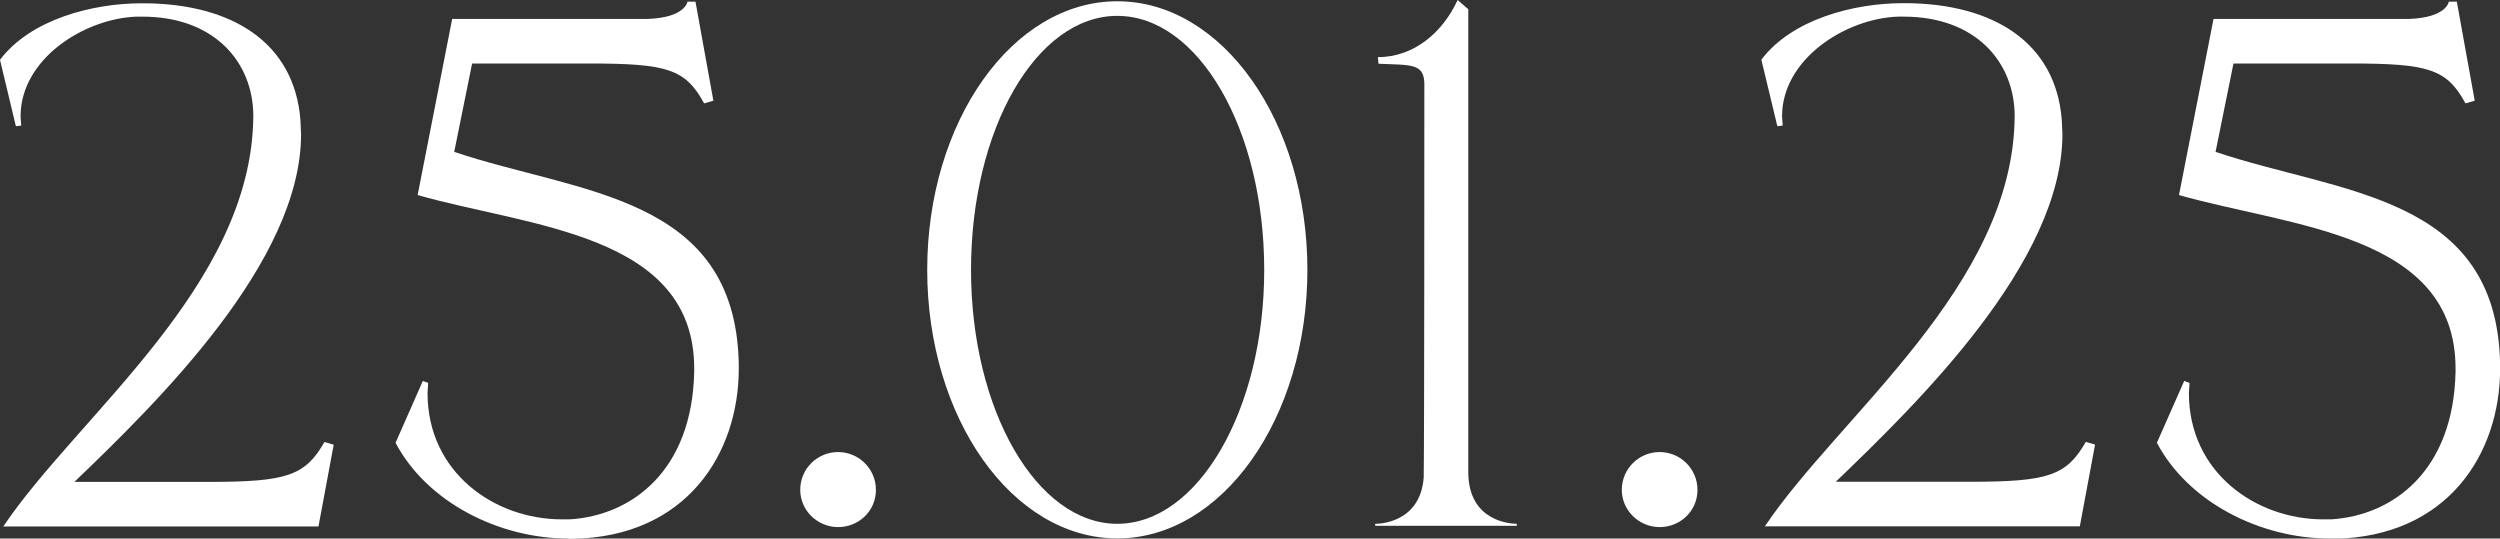 <?xml version="1.0" encoding="UTF-8"?> <svg xmlns="http://www.w3.org/2000/svg" id="_Слой_1" data-name="Слой 1" viewBox="0 0 196.88 42.41"><rect x="0" y="0" width="196.88" height="42.41" fill="#333333" stroke="none"/><defs><style> .cls-1 { fill: #fff; } </style></defs><path class="cls-1" d="M.26,41.46C6.13,32.72,19.84,22.51,19.95,9.16c0-4.29-3.09-7.85-8.74-7.85h-.47C6.6,1.47,1.62,4.66,1.62,9.16l.05,.73-.42,.05L0,4.71C2.41,1.52,7.28,.26,11.15,.26h.26c6.86,.05,11.78,3.09,12.25,9.21l.05,1.1c0,10.05-11.31,21.1-17.85,27.38h10.58c6.12,0,7.59-.47,9.11-3.14l.73,.21-1.2,6.44H.26Z"></path><path class="cls-1" d="M44.76,42.41c-5.5,0-11.15-2.88-13.61-7.54l2.15-4.87,.42,.16-.05,.79c0,6.28,5.29,9.95,10.58,9.95h.63c4.92-.31,9.63-3.87,9.79-11.62v-.26c0-10.63-12.98-11.15-21.78-13.66l2.72-13.87h15.39c2.98-.1,3.14-1.36,3.14-1.36h.63l1.41,7.8-.73,.21c-1.47-2.72-2.93-3.14-9.06-3.14h-9.21l-1.41,6.96c9.79,3.3,22.15,3.35,22.41,16.7v.37c0,6.65-4.08,13.25-13.09,13.4h-.31Z"></path><path class="cls-1" d="M63.02,38.58c0-1.68,1.36-2.98,2.98-2.98s2.98,1.31,2.98,2.98-1.36,2.93-2.98,2.93-2.98-1.31-2.98-2.93Z"></path><path class="cls-1" d="M73.02,21.25C73.02,9.58,79.72,.1,87.99,.1s14.97,9.48,14.97,21.15-6.7,21.15-14.97,21.15-14.97-9.48-14.97-21.15Zm26.54,0c0-11.05-5.18-20-11.57-20s-11.52,8.95-11.52,20,5.18,20,11.52,20,11.57-8.95,11.57-20Z"></path><path class="cls-1" d="M108.3,41.41v-.16h.05c.31,0,3.51-.1,3.77-3.66,.05-3.04,.05-28.01,.05-31.05-.05-1.57-1.1-1.41-3.61-1.52l-.05-.52c2.88,0,5.13-1.99,6.28-4.5l.84,.73V37.17c0,3.98,3.46,4.08,3.82,4.08v.16h-11.15Z"></path><path class="cls-1" d="M127.72,38.58c0-1.68,1.36-2.98,2.98-2.98s2.98,1.31,2.98,2.98-1.36,2.93-2.98,2.93-2.98-1.31-2.98-2.93Z"></path><path class="cls-1" d="M138.98,41.46c5.86-8.74,19.58-18.95,19.68-32.3,0-4.29-3.09-7.85-8.74-7.85h-.47c-4.14,.16-9.11,3.35-9.11,7.85l.05,.73-.42,.05-1.26-5.24c2.41-3.19,7.28-4.45,11.15-4.45h.26c6.86,.05,11.78,3.09,12.25,9.21l.05,1.1c0,10.05-11.31,21.1-17.85,27.38h10.58c6.12,0,7.59-.47,9.11-3.14l.73,.21-1.2,6.44h-24.82Z"></path><path class="cls-1" d="M183.47,42.41c-5.5,0-11.15-2.88-13.61-7.54l2.15-4.87,.42,.16-.05,.79c0,6.28,5.29,9.95,10.58,9.95h.63c4.92-.31,9.63-3.87,9.79-11.62v-.26c0-10.63-12.98-11.15-21.78-13.66l2.72-13.87h15.39c2.98-.1,3.14-1.36,3.14-1.36h.63l1.41,7.8-.73,.21c-1.47-2.72-2.93-3.14-9.06-3.14h-9.21l-1.41,6.96c9.79,3.3,22.15,3.35,22.41,16.7v.37c0,6.65-4.08,13.25-13.09,13.4h-.31Z"></path></svg> 